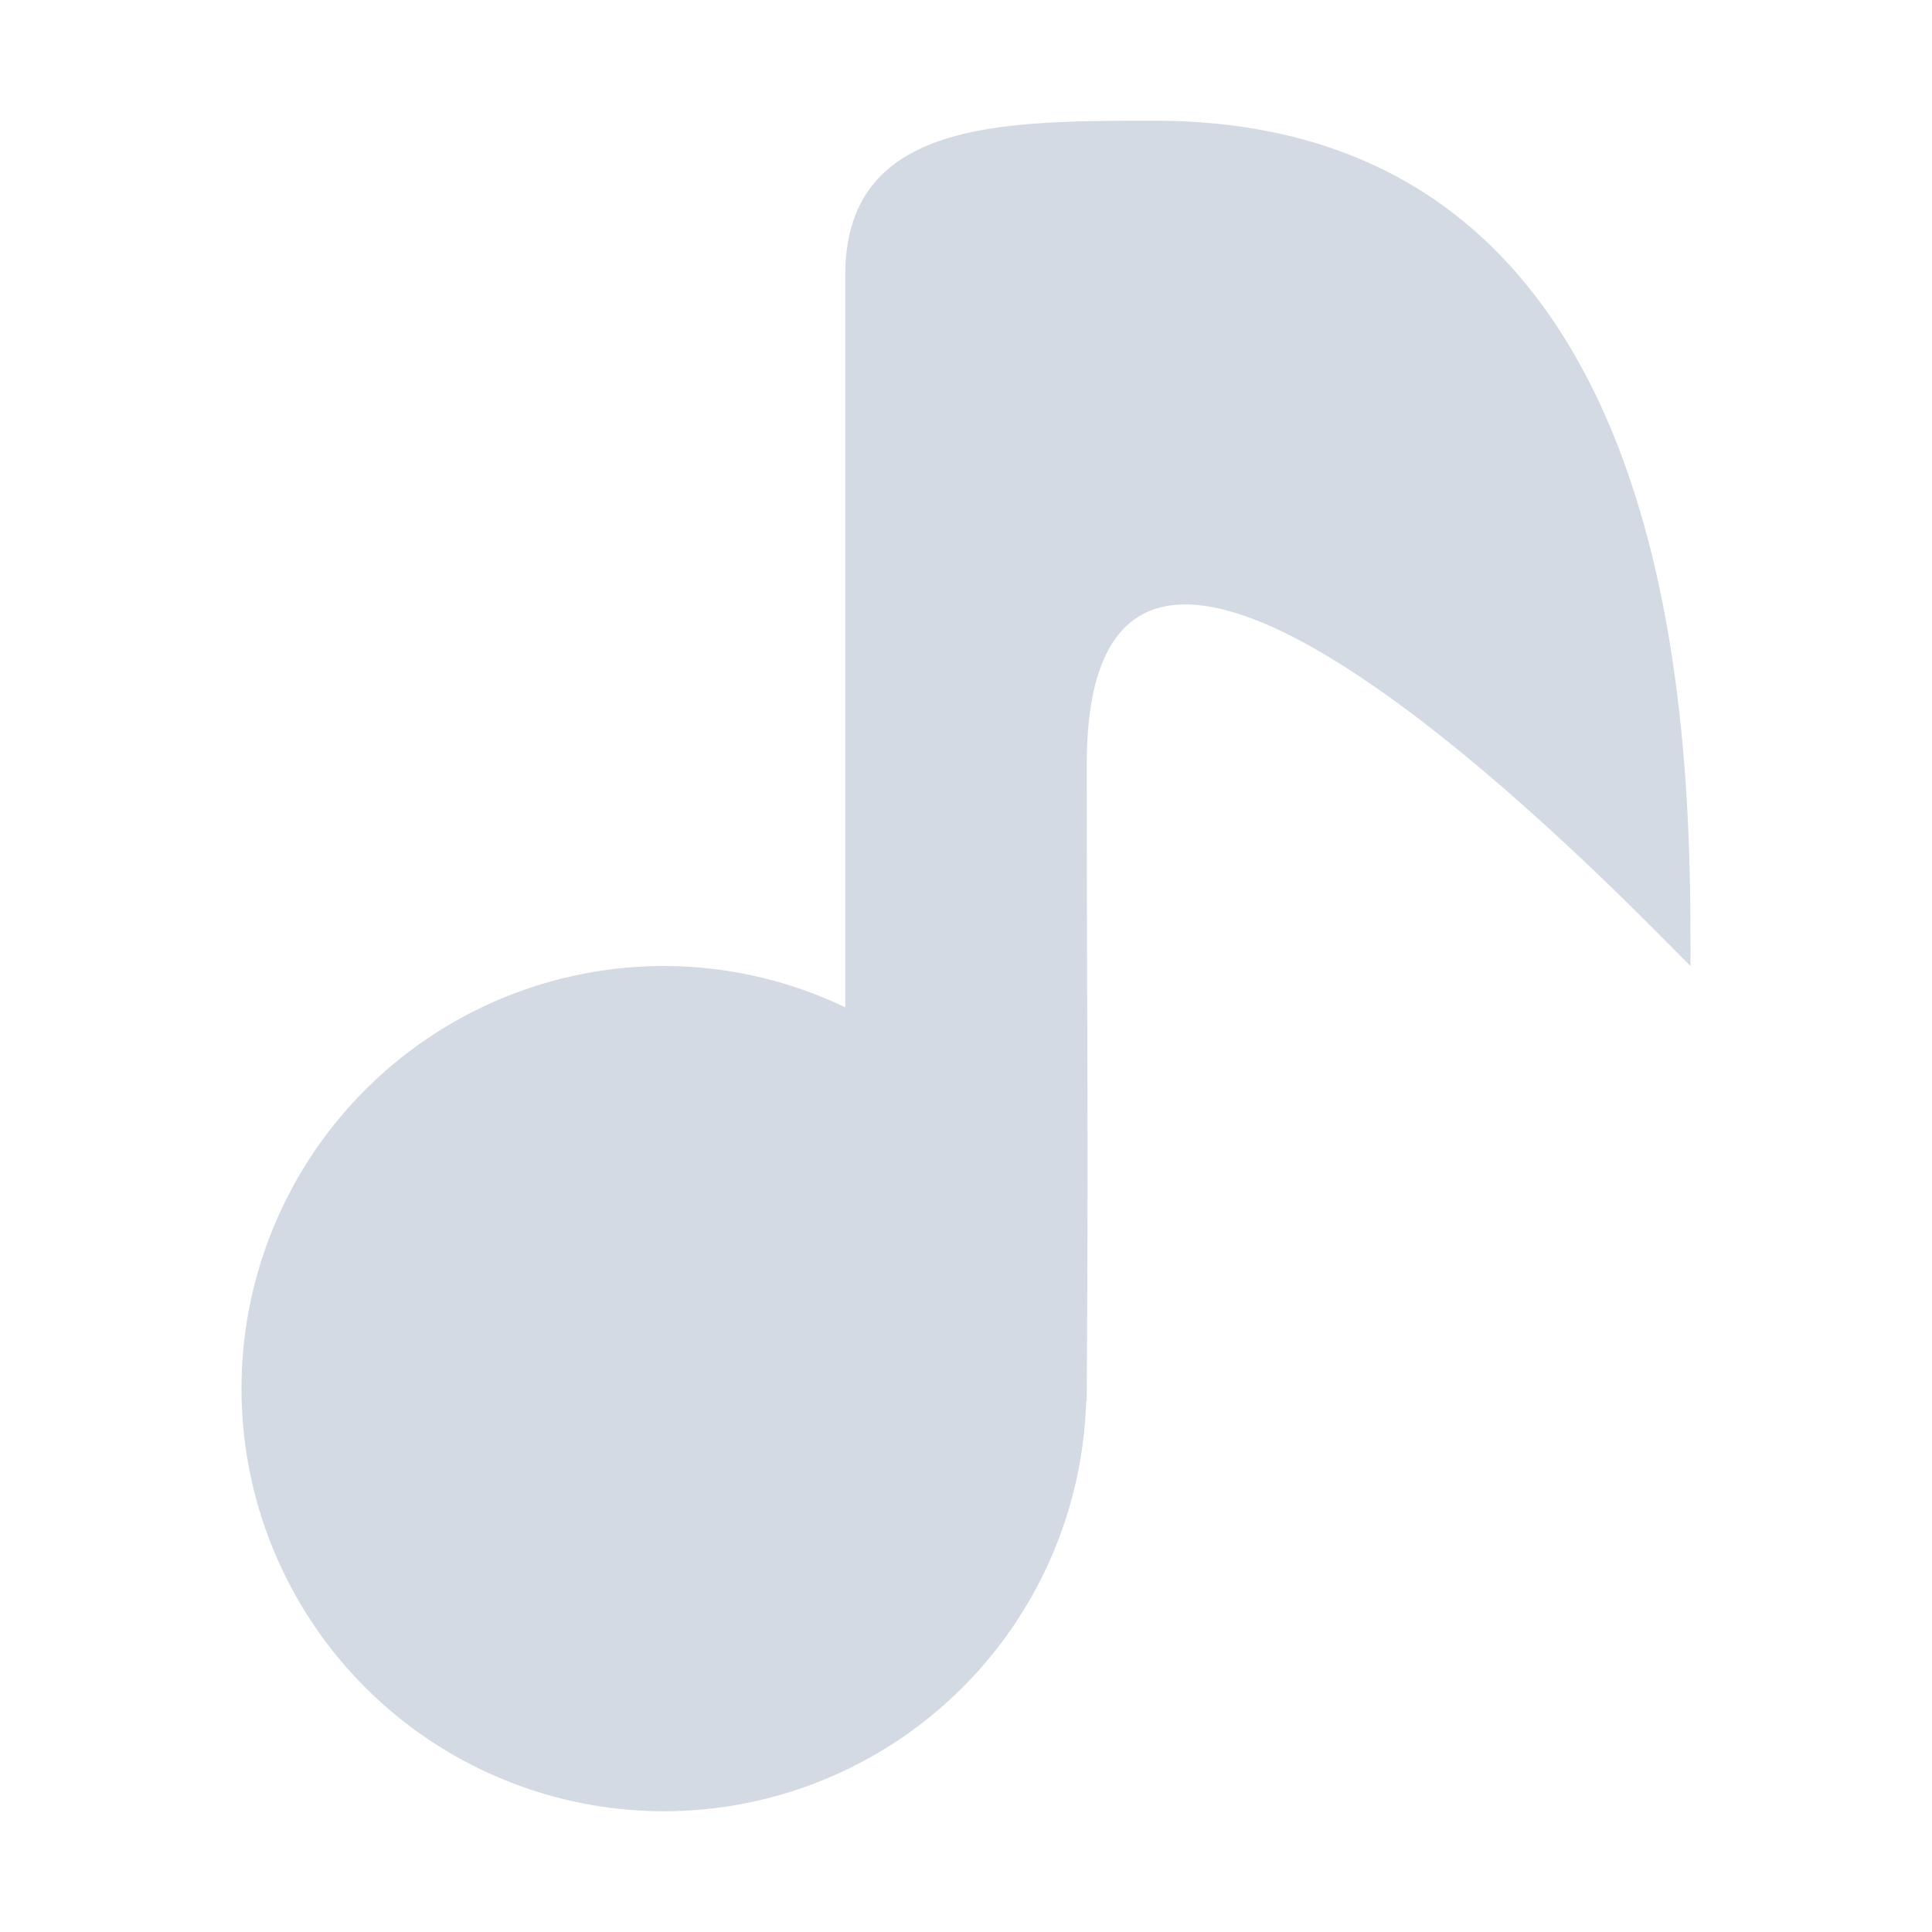 <svg xmlns="http://www.w3.org/2000/svg" width="16" height="16" version="1"><defs><style id="current-color-scheme" type="text/css"></style></defs><path d="M9.561 1C8.281 1 7 1 7 2.28v6.062A3.49 3.49 0 0 0 5.5 8a3.5 3.5 0 1 0 0 7 3.5 3.5 0 0 0 3.495-3.398l.005.003V11.5c.015-2.376 0-2.781 0-5.166C9 2.802 13.36 7.36 14 8c0-1.707.041-7-4.439-7z" fill="currentColor" color="#d3dae3"/></svg>